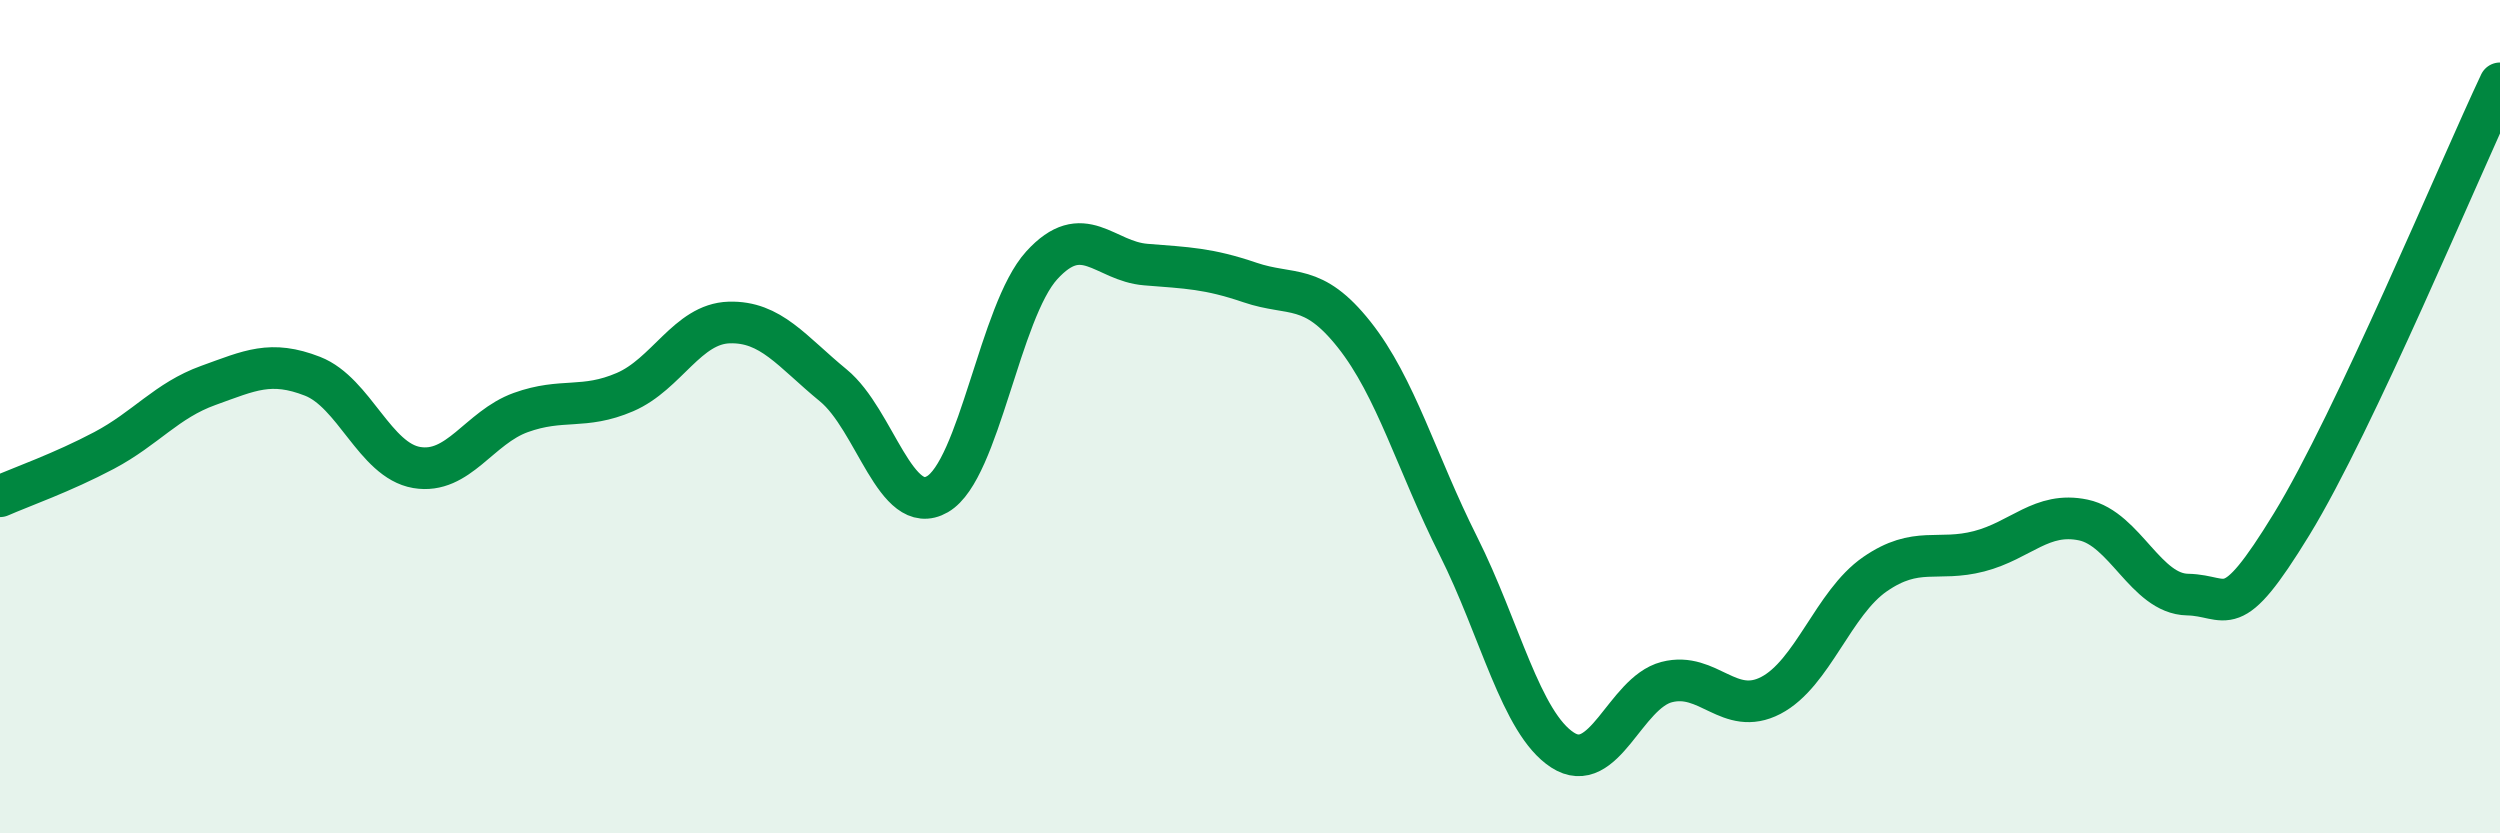 
    <svg width="60" height="20" viewBox="0 0 60 20" xmlns="http://www.w3.org/2000/svg">
      <path
        d="M 0,11.91 C 0.5,11.69 1.5,11.34 2.5,10.81 C 3.5,10.28 4,9.61 5,9.25 C 6,8.89 6.5,8.64 7.5,9.03 C 8.5,9.42 9,11.05 10,11.22 C 11,11.39 11.5,10.26 12.5,9.9 C 13.5,9.54 14,9.84 15,9.41 C 16,8.98 16.5,7.77 17.5,7.74 C 18.5,7.71 19,8.43 20,9.25 C 21,10.07 21.5,12.44 22.5,11.86 C 23.5,11.28 24,7.47 25,6.37 C 26,5.27 26.5,6.27 27.5,6.35 C 28.5,6.43 29,6.44 30,6.78 C 31,7.12 31.5,6.77 32.5,8.03 C 33.5,9.29 34,11.11 35,13.1 C 36,15.09 36.5,17.35 37.5,18 C 38.5,18.65 39,16.63 40,16.37 C 41,16.11 41.5,17.21 42.5,16.69 C 43.5,16.17 44,14.47 45,13.78 C 46,13.09 46.5,13.49 47.5,13.23 C 48.5,12.97 49,12.27 50,12.48 C 51,12.69 51.5,14.25 52.5,14.27 C 53.5,14.29 53.5,15.03 55,12.58 C 56.5,10.13 59,4.12 60,2L60 20L0 20Z"
        fill="#008740"
        opacity="0.1"
        stroke-linecap="round"
        stroke-linejoin="round"
      />
      <path
        d="M 0,11.91 C 0.5,11.69 1.5,11.34 2.5,10.81 C 3.5,10.28 4,9.61 5,9.25 C 6,8.89 6.5,8.64 7.5,9.03 C 8.5,9.42 9,11.05 10,11.22 C 11,11.39 11.5,10.26 12.5,9.9 C 13.5,9.54 14,9.84 15,9.41 C 16,8.98 16.5,7.77 17.5,7.74 C 18.5,7.71 19,8.43 20,9.25 C 21,10.07 21.5,12.44 22.5,11.86 C 23.5,11.28 24,7.47 25,6.37 C 26,5.27 26.5,6.27 27.5,6.35 C 28.5,6.43 29,6.44 30,6.78 C 31,7.12 31.5,6.77 32.5,8.03 C 33.5,9.29 34,11.11 35,13.1 C 36,15.09 36.5,17.35 37.5,18 C 38.5,18.65 39,16.63 40,16.37 C 41,16.11 41.5,17.21 42.5,16.69 C 43.5,16.17 44,14.47 45,13.78 C 46,13.09 46.5,13.49 47.5,13.23 C 48.5,12.97 49,12.27 50,12.48 C 51,12.69 51.5,14.25 52.5,14.27 C 53.5,14.29 53.5,15.03 55,12.58 C 56.5,10.13 59,4.12 60,2"
        stroke="#008740"
        stroke-width="1"
        fill="none"
        stroke-linecap="round"
        stroke-linejoin="round"
      />
    </svg>
  